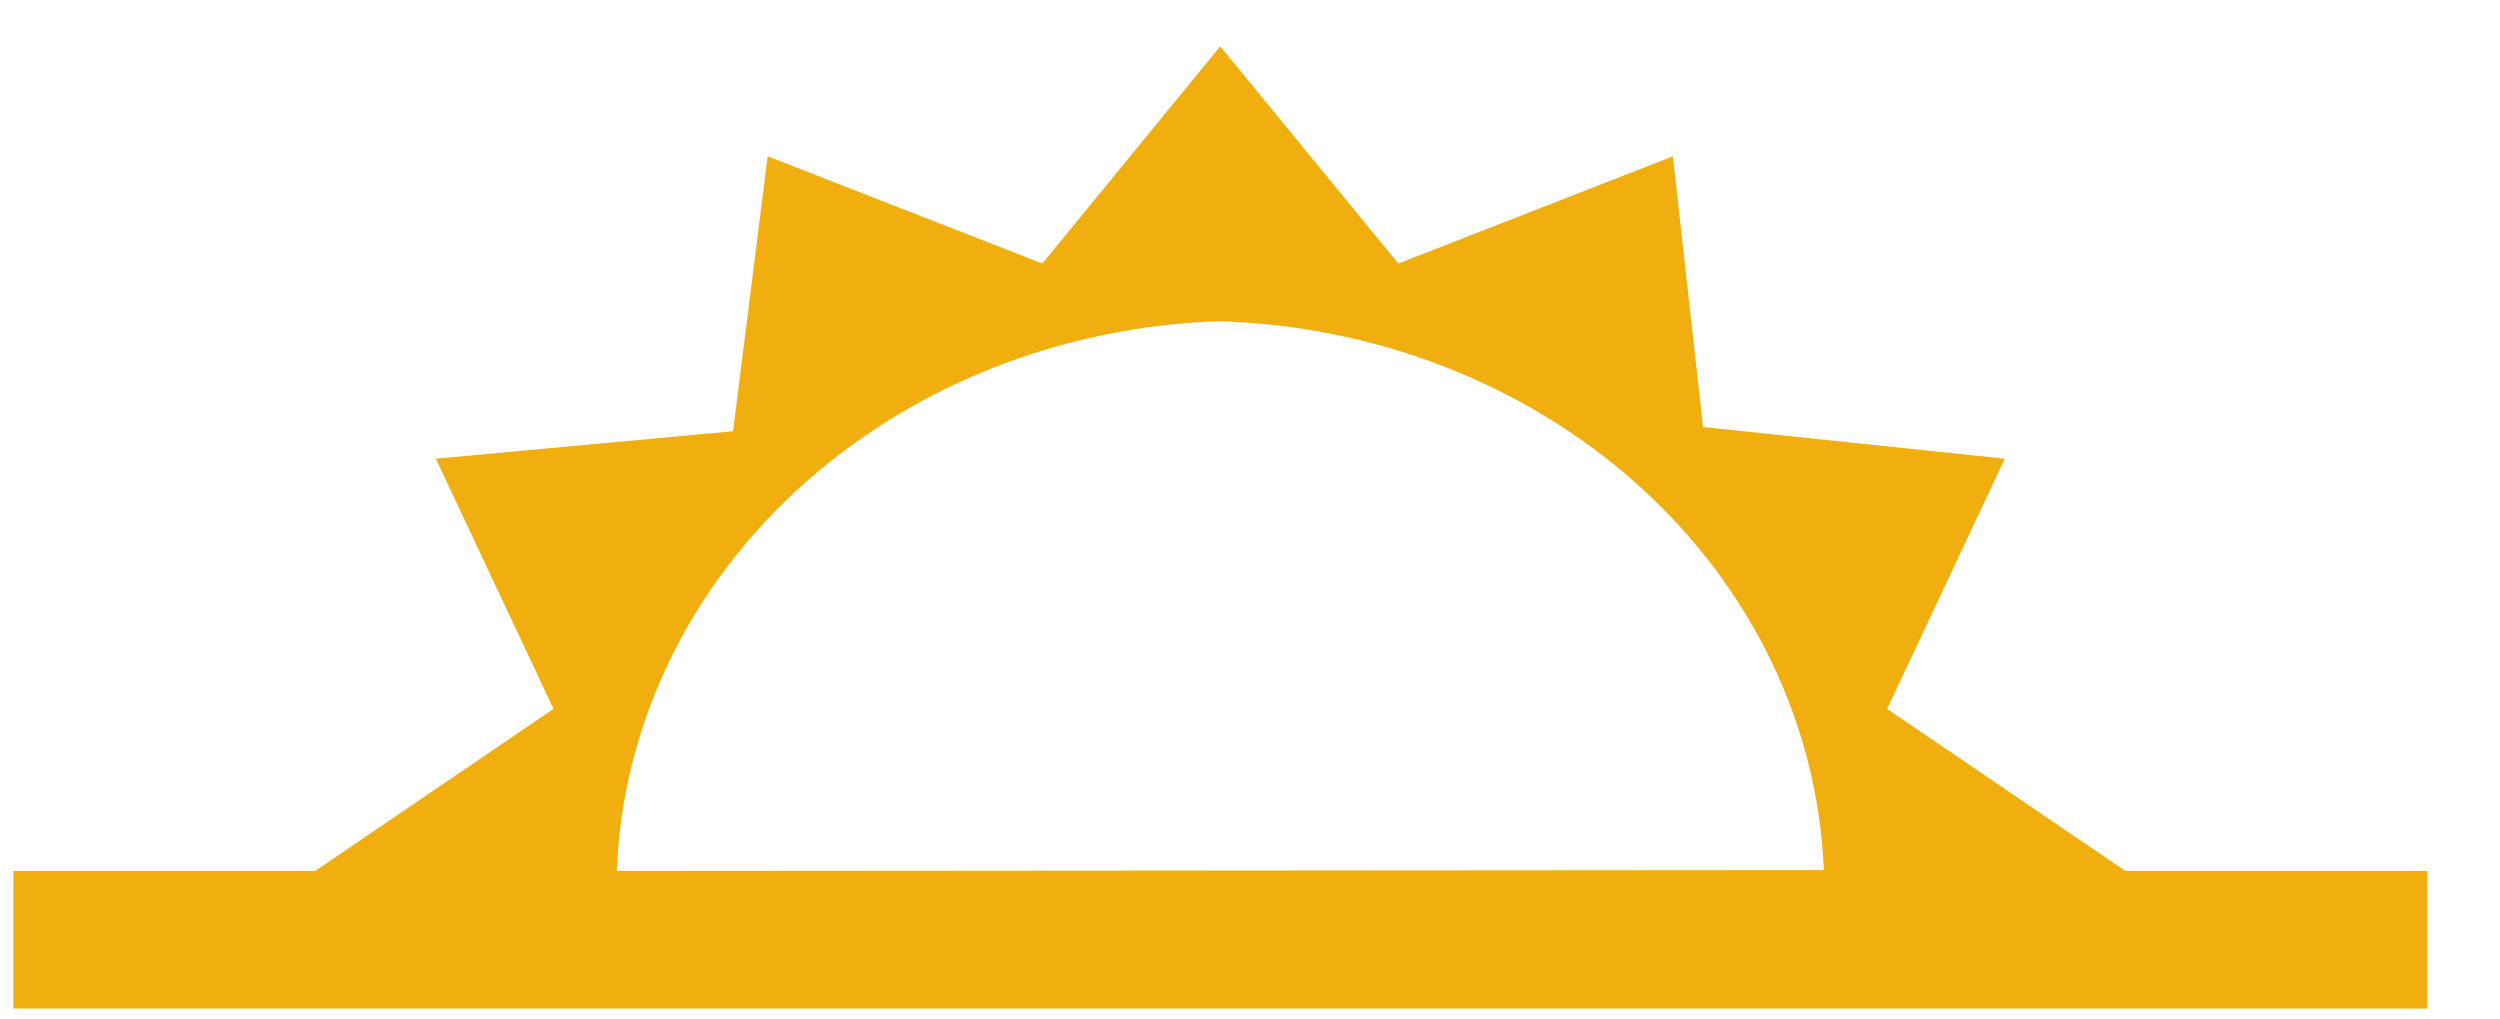 <svg width="27" height="11" viewBox="0 0 27 11" fill="none" xmlns="http://www.w3.org/2000/svg">
<path d="M22.955 9.407L20.381 7.656L21.652 4.954L18.393 4.612L18.067 1.688L15.102 2.846L13.179 0.5L11.257 2.846L8.291 1.688L7.917 4.657L4.707 4.954L5.978 7.656L3.403 9.407H0.145V10.892H26.214V9.407H22.955ZM6.662 9.407C6.72 7.851 7.424 6.373 8.631 5.271C9.839 4.169 11.46 3.525 13.168 3.469C14.878 3.52 16.503 4.16 17.715 5.26C18.927 6.36 19.635 7.839 19.697 9.397L6.662 9.407Z" fill="#F1AF0F"/>
</svg>
